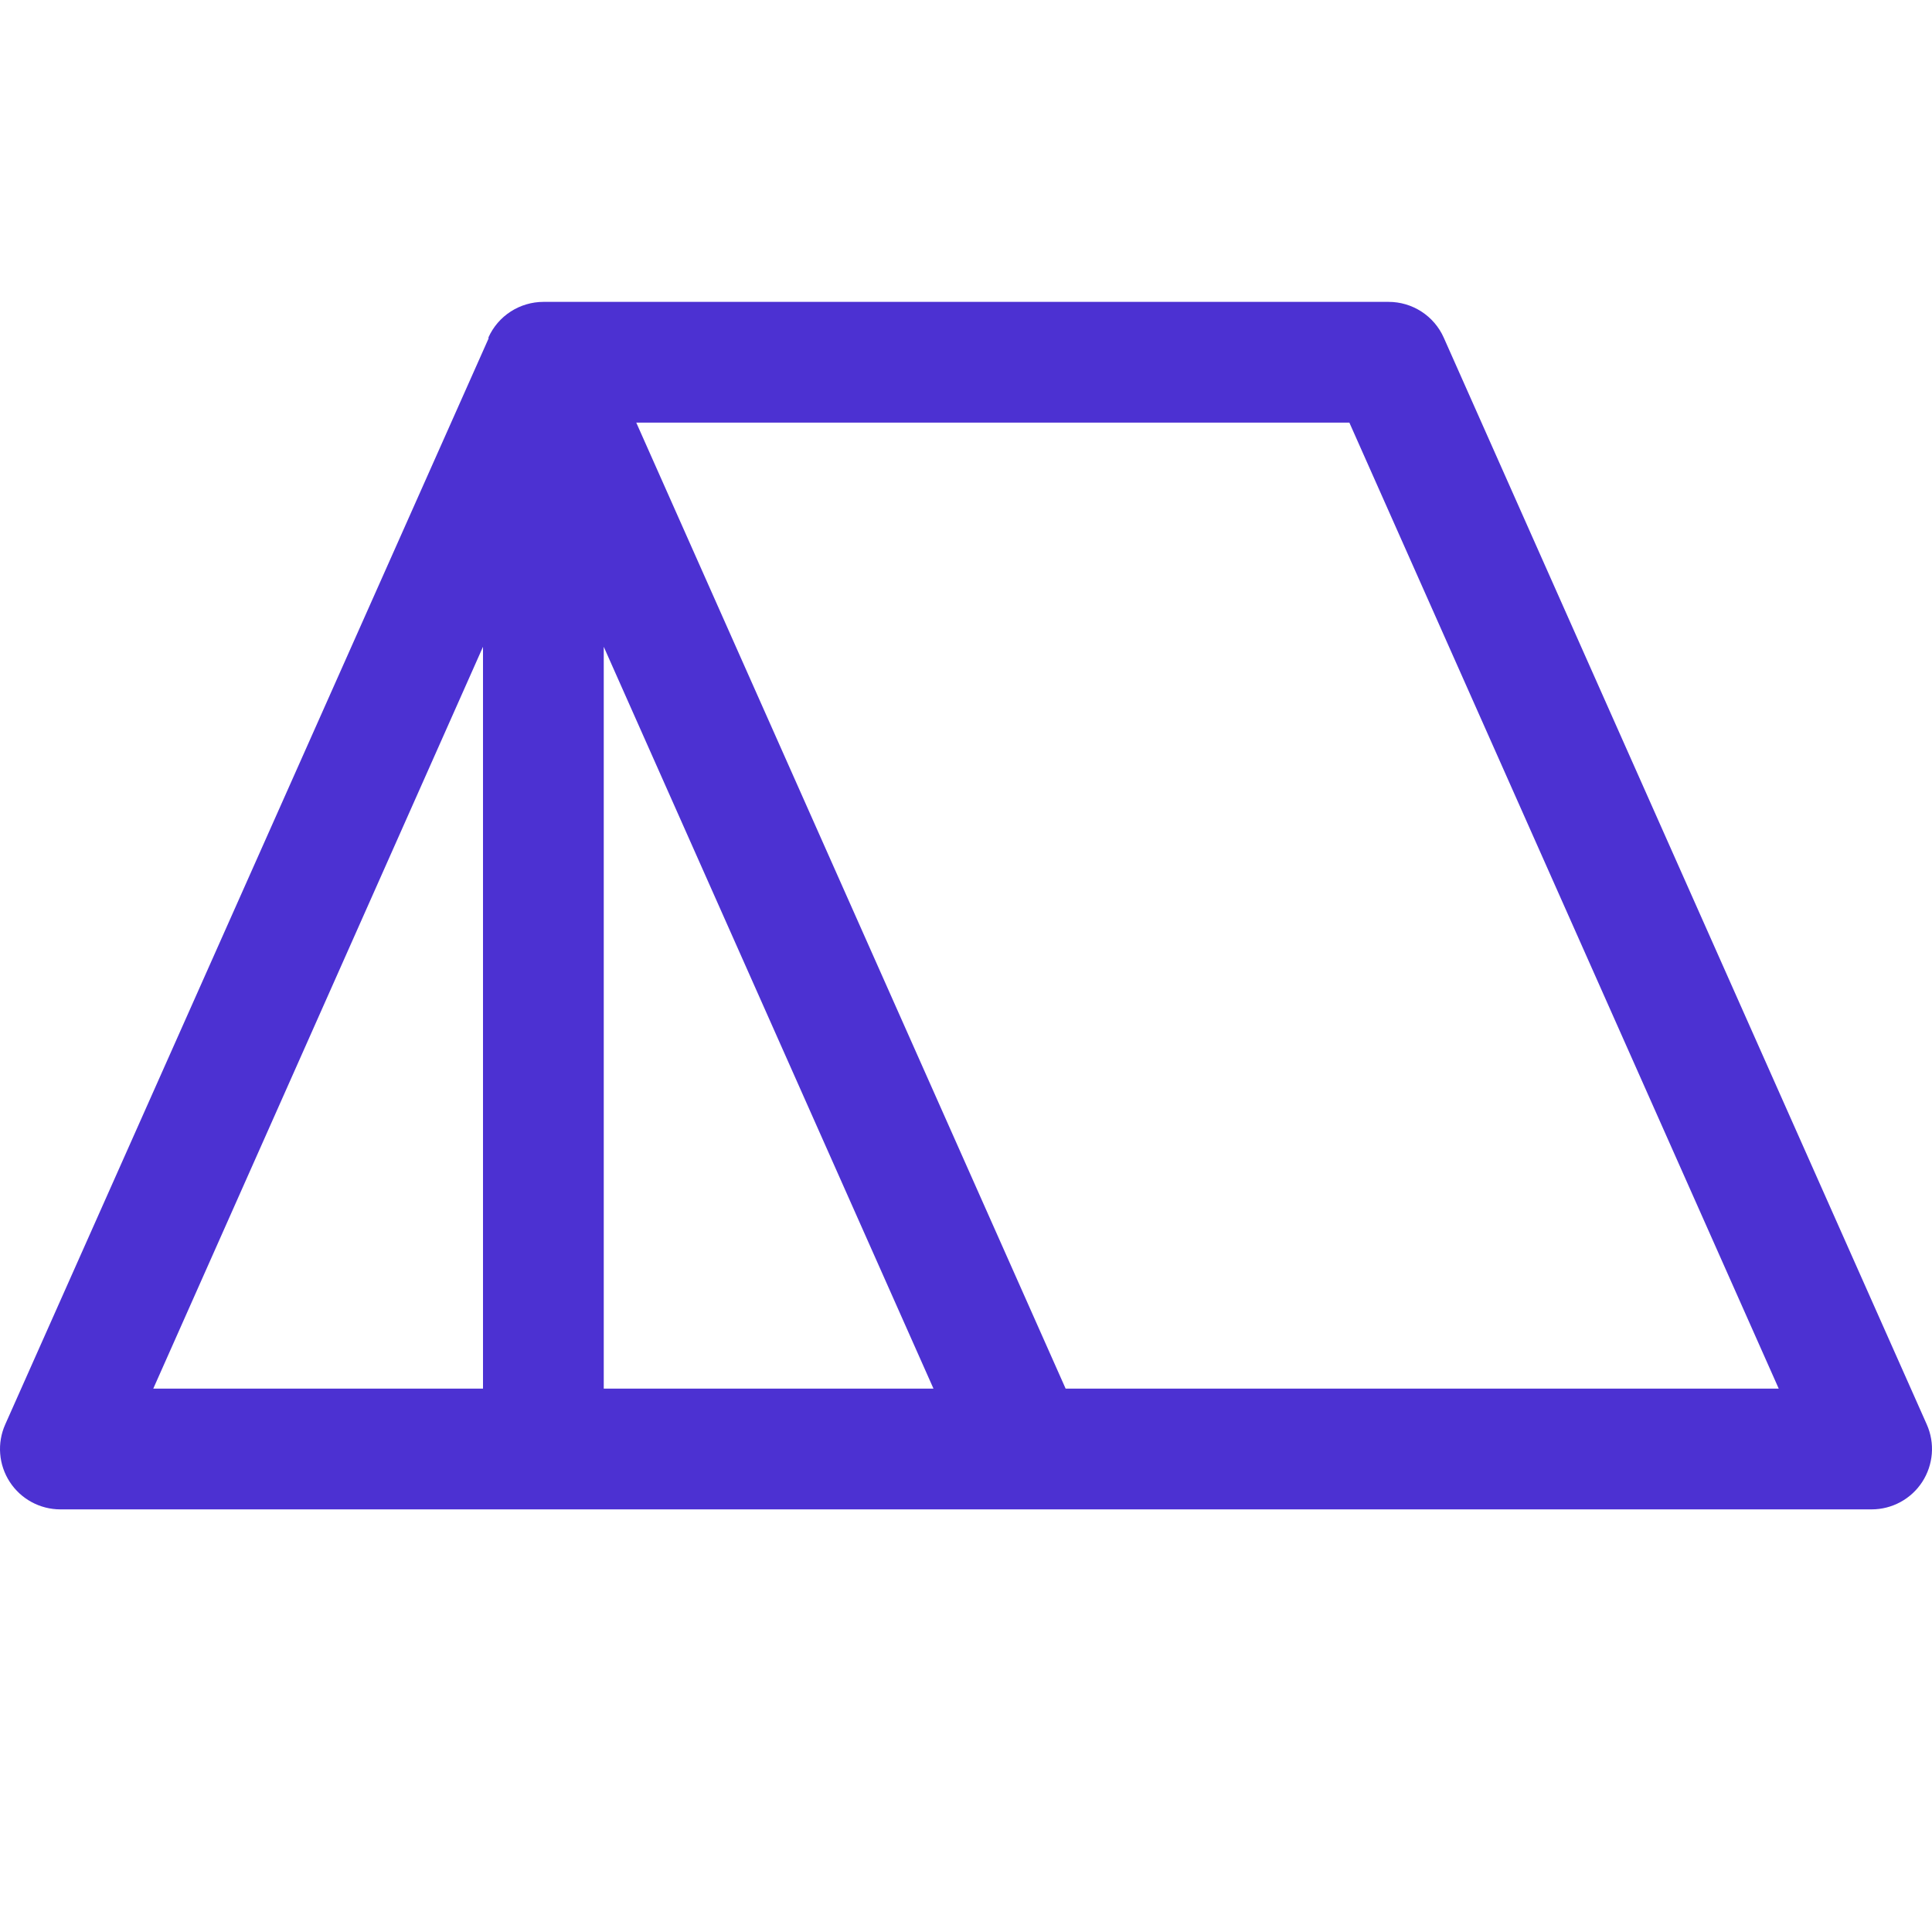 <svg xmlns="http://www.w3.org/2000/svg" width="60" height="60" viewBox="0 0 60 60" fill="none"><path d="M59.838 44.238L44.838 10.488C44.691 10.157 44.451 9.875 44.147 9.678C43.843 9.48 43.488 9.375 43.125 9.375H16.875C16.515 9.376 16.164 9.48 15.862 9.674C15.559 9.869 15.32 10.147 15.171 10.474C15.17 10.479 15.17 10.484 15.171 10.488V10.516L0.162 44.238C0.035 44.524 -0.019 44.836 0.006 45.148C0.03 45.459 0.133 45.76 0.303 46.022C0.473 46.284 0.706 46.499 0.981 46.648C1.255 46.797 1.563 46.875 1.875 46.875H58.125C58.437 46.875 58.745 46.797 59.019 46.648C59.294 46.499 59.527 46.284 59.697 46.022C59.867 45.76 59.969 45.459 59.994 45.148C60.019 44.836 59.965 44.524 59.838 44.238ZM15 43.125H4.76L15 20.086V43.125ZM18.75 43.125V20.086L28.99 43.125H18.75ZM33.094 43.125L19.76 13.125H41.906L55.24 43.125H33.094Z" fill="#4C31D2"></path></svg>
